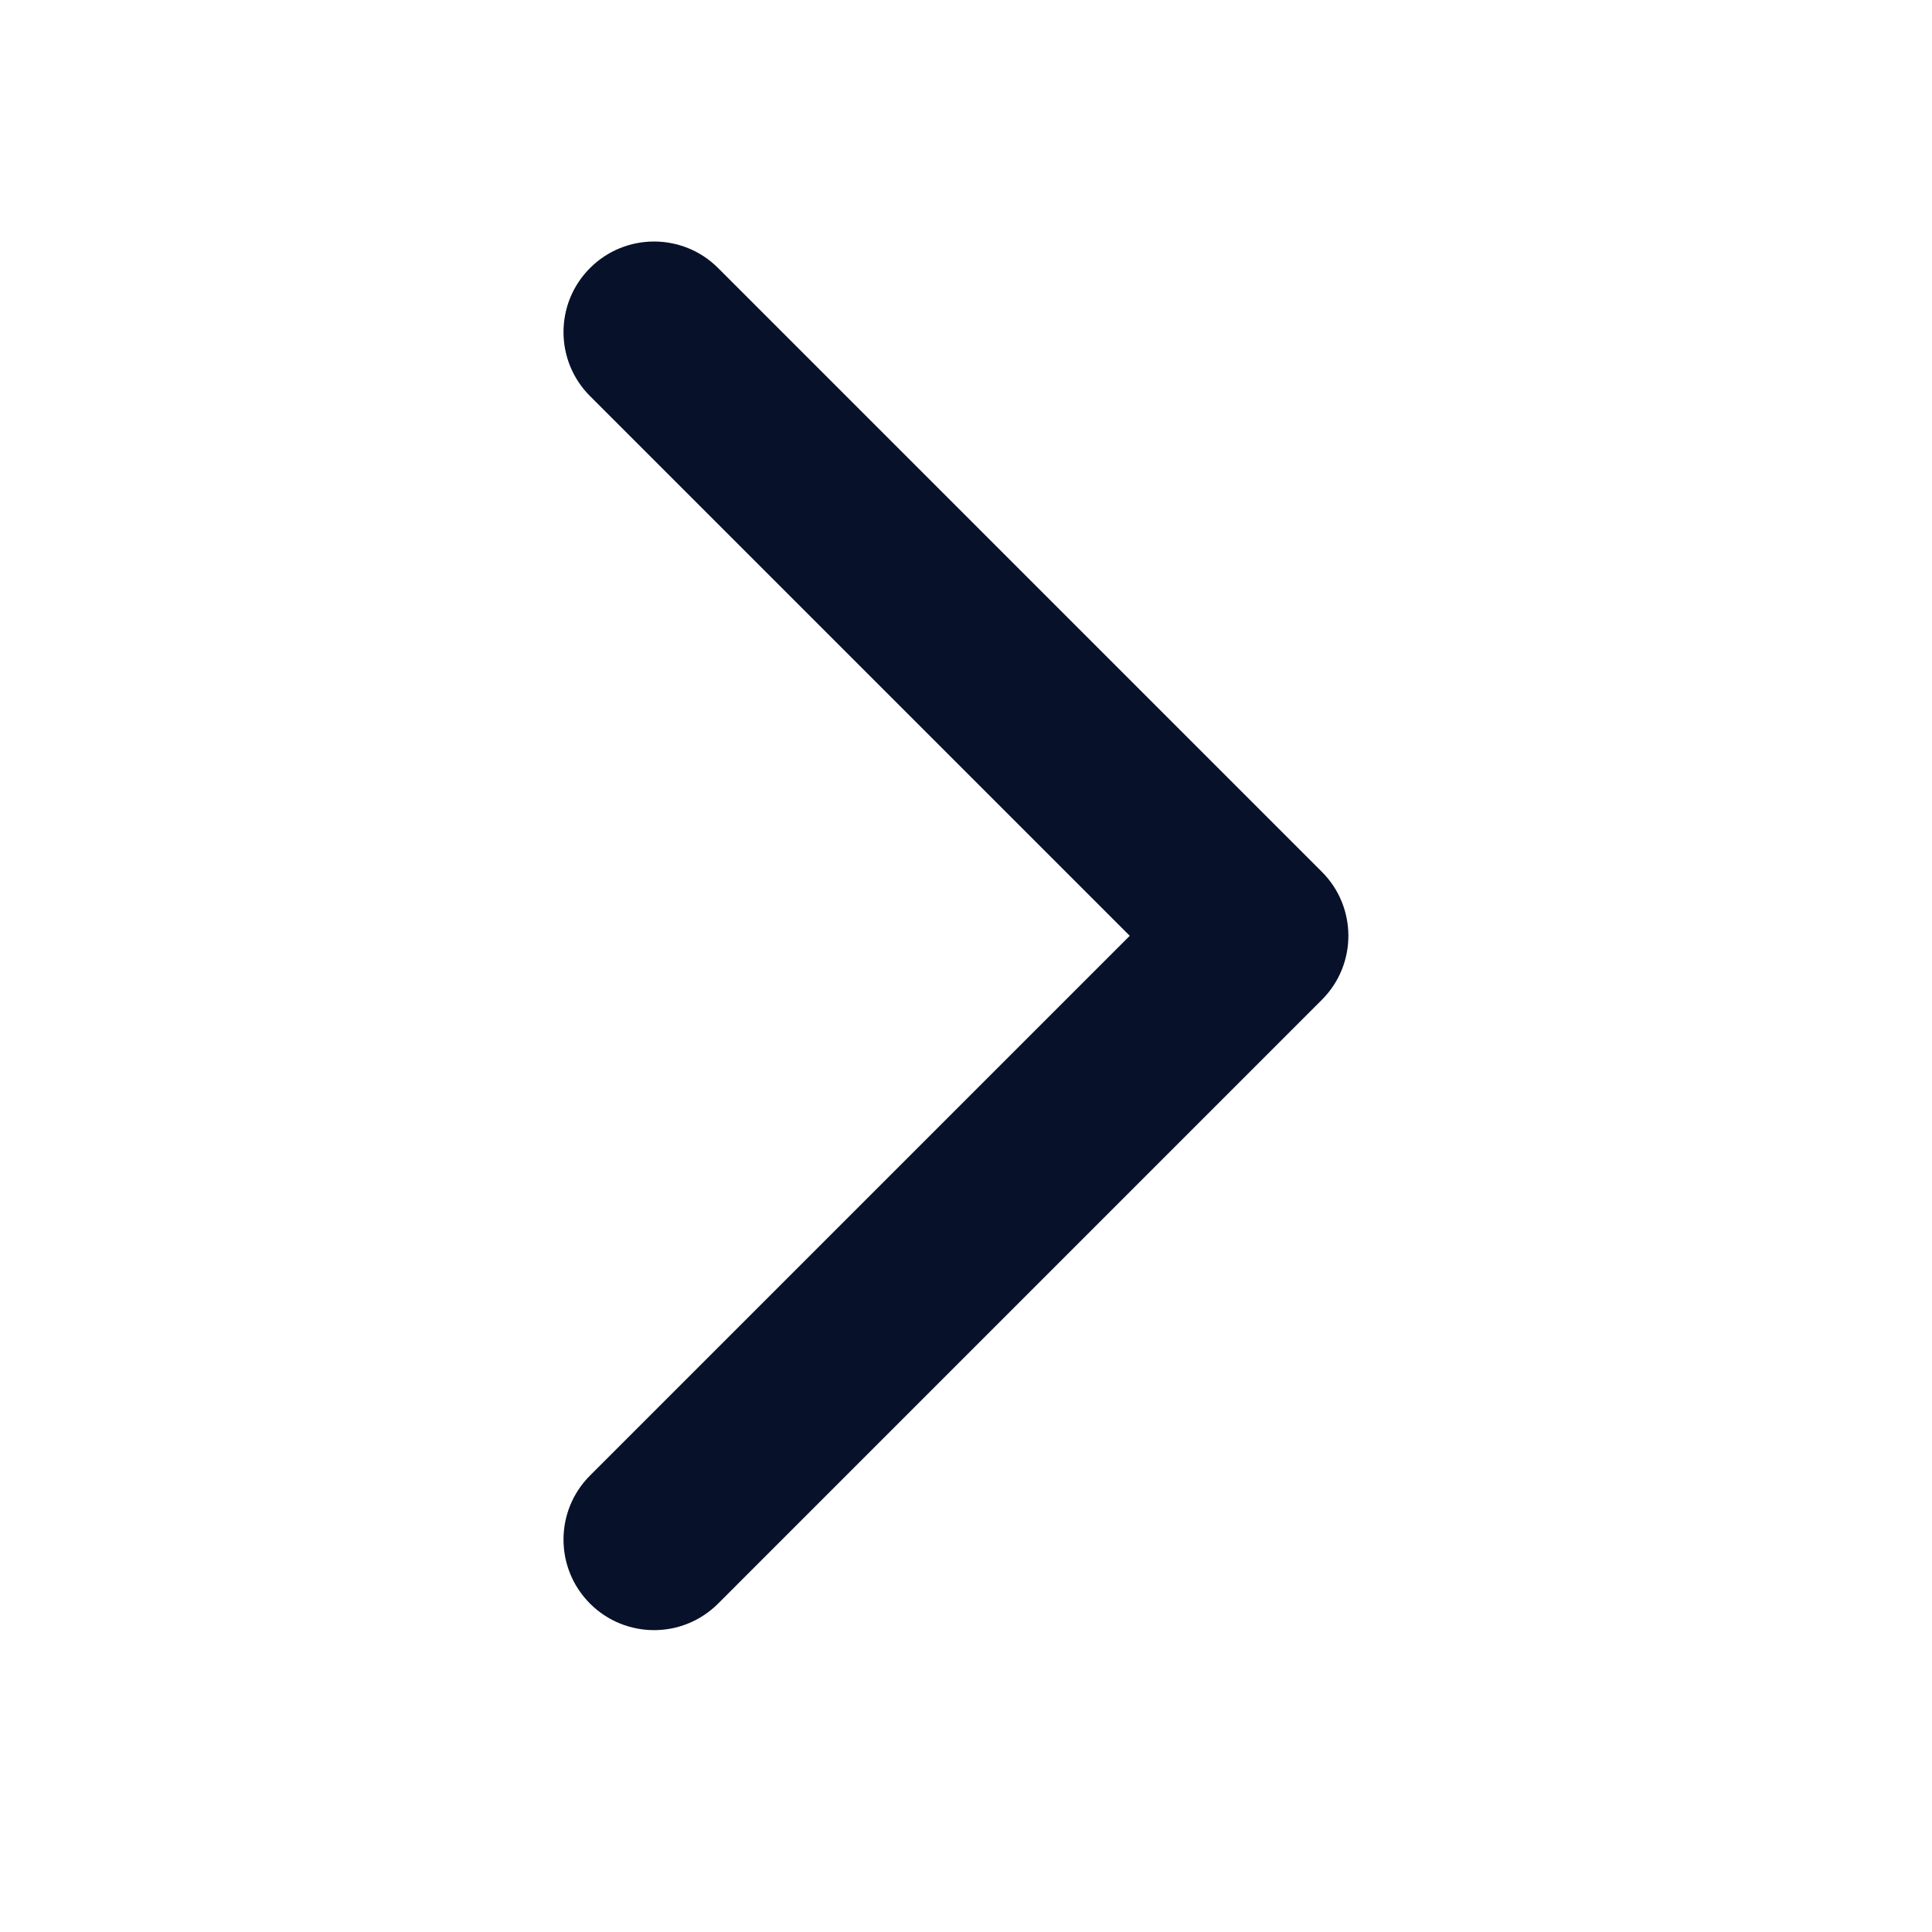 <svg width="72" height="72" viewBox="0 0 72 72" fill="none" xmlns="http://www.w3.org/2000/svg">
<g id="24x24/On Light/Arrow-Right">
<path id="Shape" d="M21.988 54.989C20.671 56.306 20.671 58.444 21.988 59.761C23.306 61.08 25.444 61.08 26.762 59.761L49.261 37.261C50.58 35.944 50.58 33.806 49.261 32.489L26.762 9.989C25.444 8.671 23.306 8.671 21.988 9.989C20.671 11.306 20.671 13.444 21.988 14.761L42.102 34.875L21.988 54.989Z" fill="#07122A"/>
</g>
</svg>
